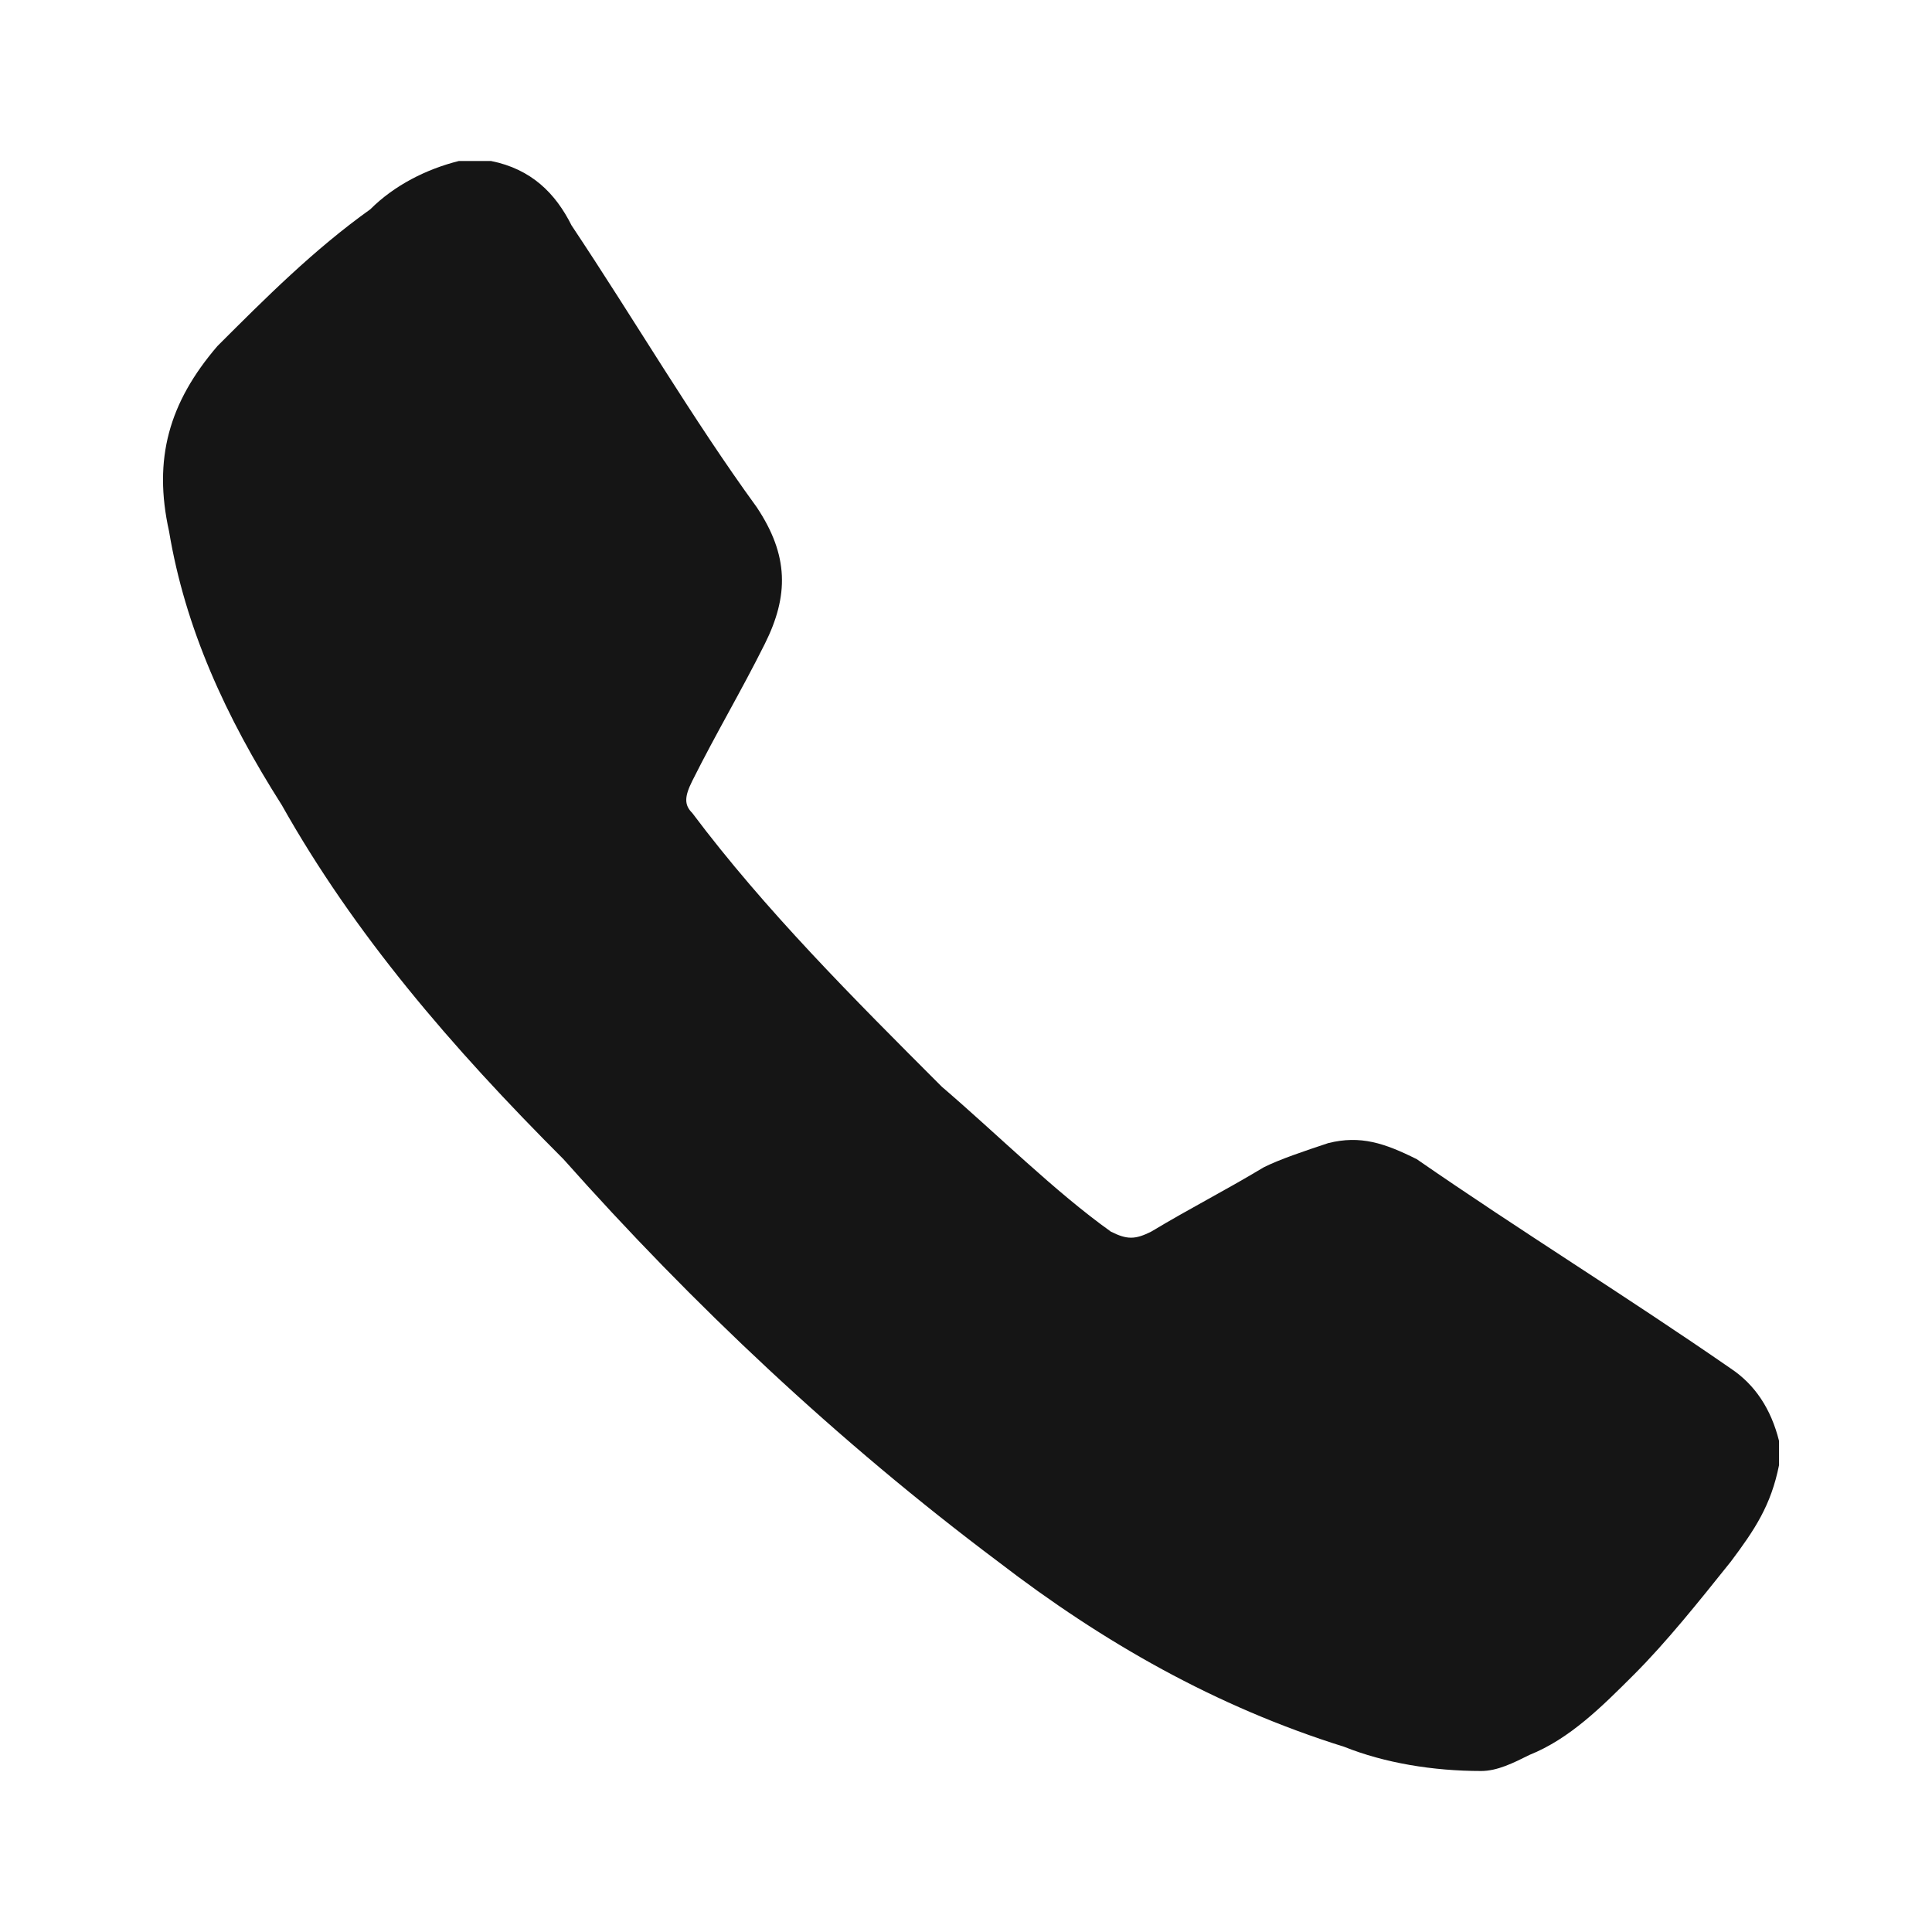 <?xml version="1.0" encoding="utf-8"?>
<!-- Generator: Adobe Illustrator 27.1.1, SVG Export Plug-In . SVG Version: 6.00 Build 0)  -->
<svg version="1.1" id="Capa_1" xmlns="http://www.w3.org/2000/svg" xmlns:xlink="http://www.w3.org/1999/xlink" x="0px" y="0px"
	 viewBox="0 0 24 24" style="enable-background:new 0 0 24 24;" xml:space="preserve">
<style type="text/css">
	.st0{display:none;}
	.st1{display:inline;}
	.st2{fill-rule:evenodd;clip-rule:evenodd;fill:#151515;}
	.st3{fill:#151515;}
</style>
<g id="Icons_x2F_email" class="st0">
	<g id="icons8-email" transform="translate(2, 2)" class="st1">
		<path id="Shape" class="st2" d="M10,0C4.5,0,0,4.5,0,10s4.5,10,10,10h4c0.4,0,0.7-0.2,0.9-0.5c0.2-0.3,0.2-0.7,0-1
			C14.7,18.2,14.4,18,14,18h-4c-4.4,0-8-3.6-8-8s3.6-8,8-8s8,3.6,8,8v1.5c0,0.8-0.7,1.5-1.5,1.5c-0.8,0-1.5-0.7-1.5-1.5V10
			c0,0,0-0.1,0-0.1C14.9,7.2,12.7,5,10,5c-2.7,0-5,2.3-5,5s2.3,5,5,5c1.4,0,2.7-0.6,3.6-1.6c0.6,0.9,1.7,1.6,2.9,1.6
			c1.9,0,3.5-1.6,3.5-3.5V10C20,4.5,15.5,0,10,0z M10,7c1.7,0,3,1.3,3,3s-1.3,3-3,3s-3-1.3-3-3S8.3,7,10,7z"/>
	</g>
</g>
<g id="_x31_SzMuh.tif">
	<g>
		<path class="st3" d="M6.1,2c0.5,0.1,0.8,0.4,1,0.8c0.8,1.2,1.5,2.4,2.3,3.5C9.8,6.9,9.8,7.4,9.5,8C9.2,8.6,8.9,9.1,8.6,9.7
			c-0.1,0.2-0.1,0.3,0,0.4c0.9,1.2,2,2.3,3.1,3.4c0.7,0.6,1.4,1.3,2.1,1.8c0.2,0.1,0.3,0.1,0.5,0c0.5-0.3,0.9-0.5,1.4-0.8
			c0.2-0.1,0.5-0.2,0.8-0.3c0.4-0.1,0.7,0,1.1,0.2c1.3,0.9,2.6,1.7,3.9,2.6c0.3,0.2,0.5,0.5,0.6,0.9c0,0.1,0,0.2,0,0.3
			c-0.1,0.5-0.3,0.8-0.6,1.2c-0.4,0.5-0.8,1-1.2,1.4c-0.4,0.4-0.8,0.8-1.3,1c-0.2,0.1-0.4,0.2-0.6,0.2c-0.6,0-1.2-0.1-1.7-0.3
			c-1.6-0.5-3-1.3-4.3-2.3c-2-1.5-3.8-3.2-5.4-5C5.6,13,4.4,11.6,3.5,10C2.8,8.9,2.3,7.8,2.1,6.6c-0.2-0.9,0-1.6,0.6-2.3
			c0.6-0.6,1.2-1.2,1.9-1.7C4.9,2.3,5.3,2.1,5.7,2C5.8,2,6,2,6.1,2z"/>
	</g>
</g>
</svg>
